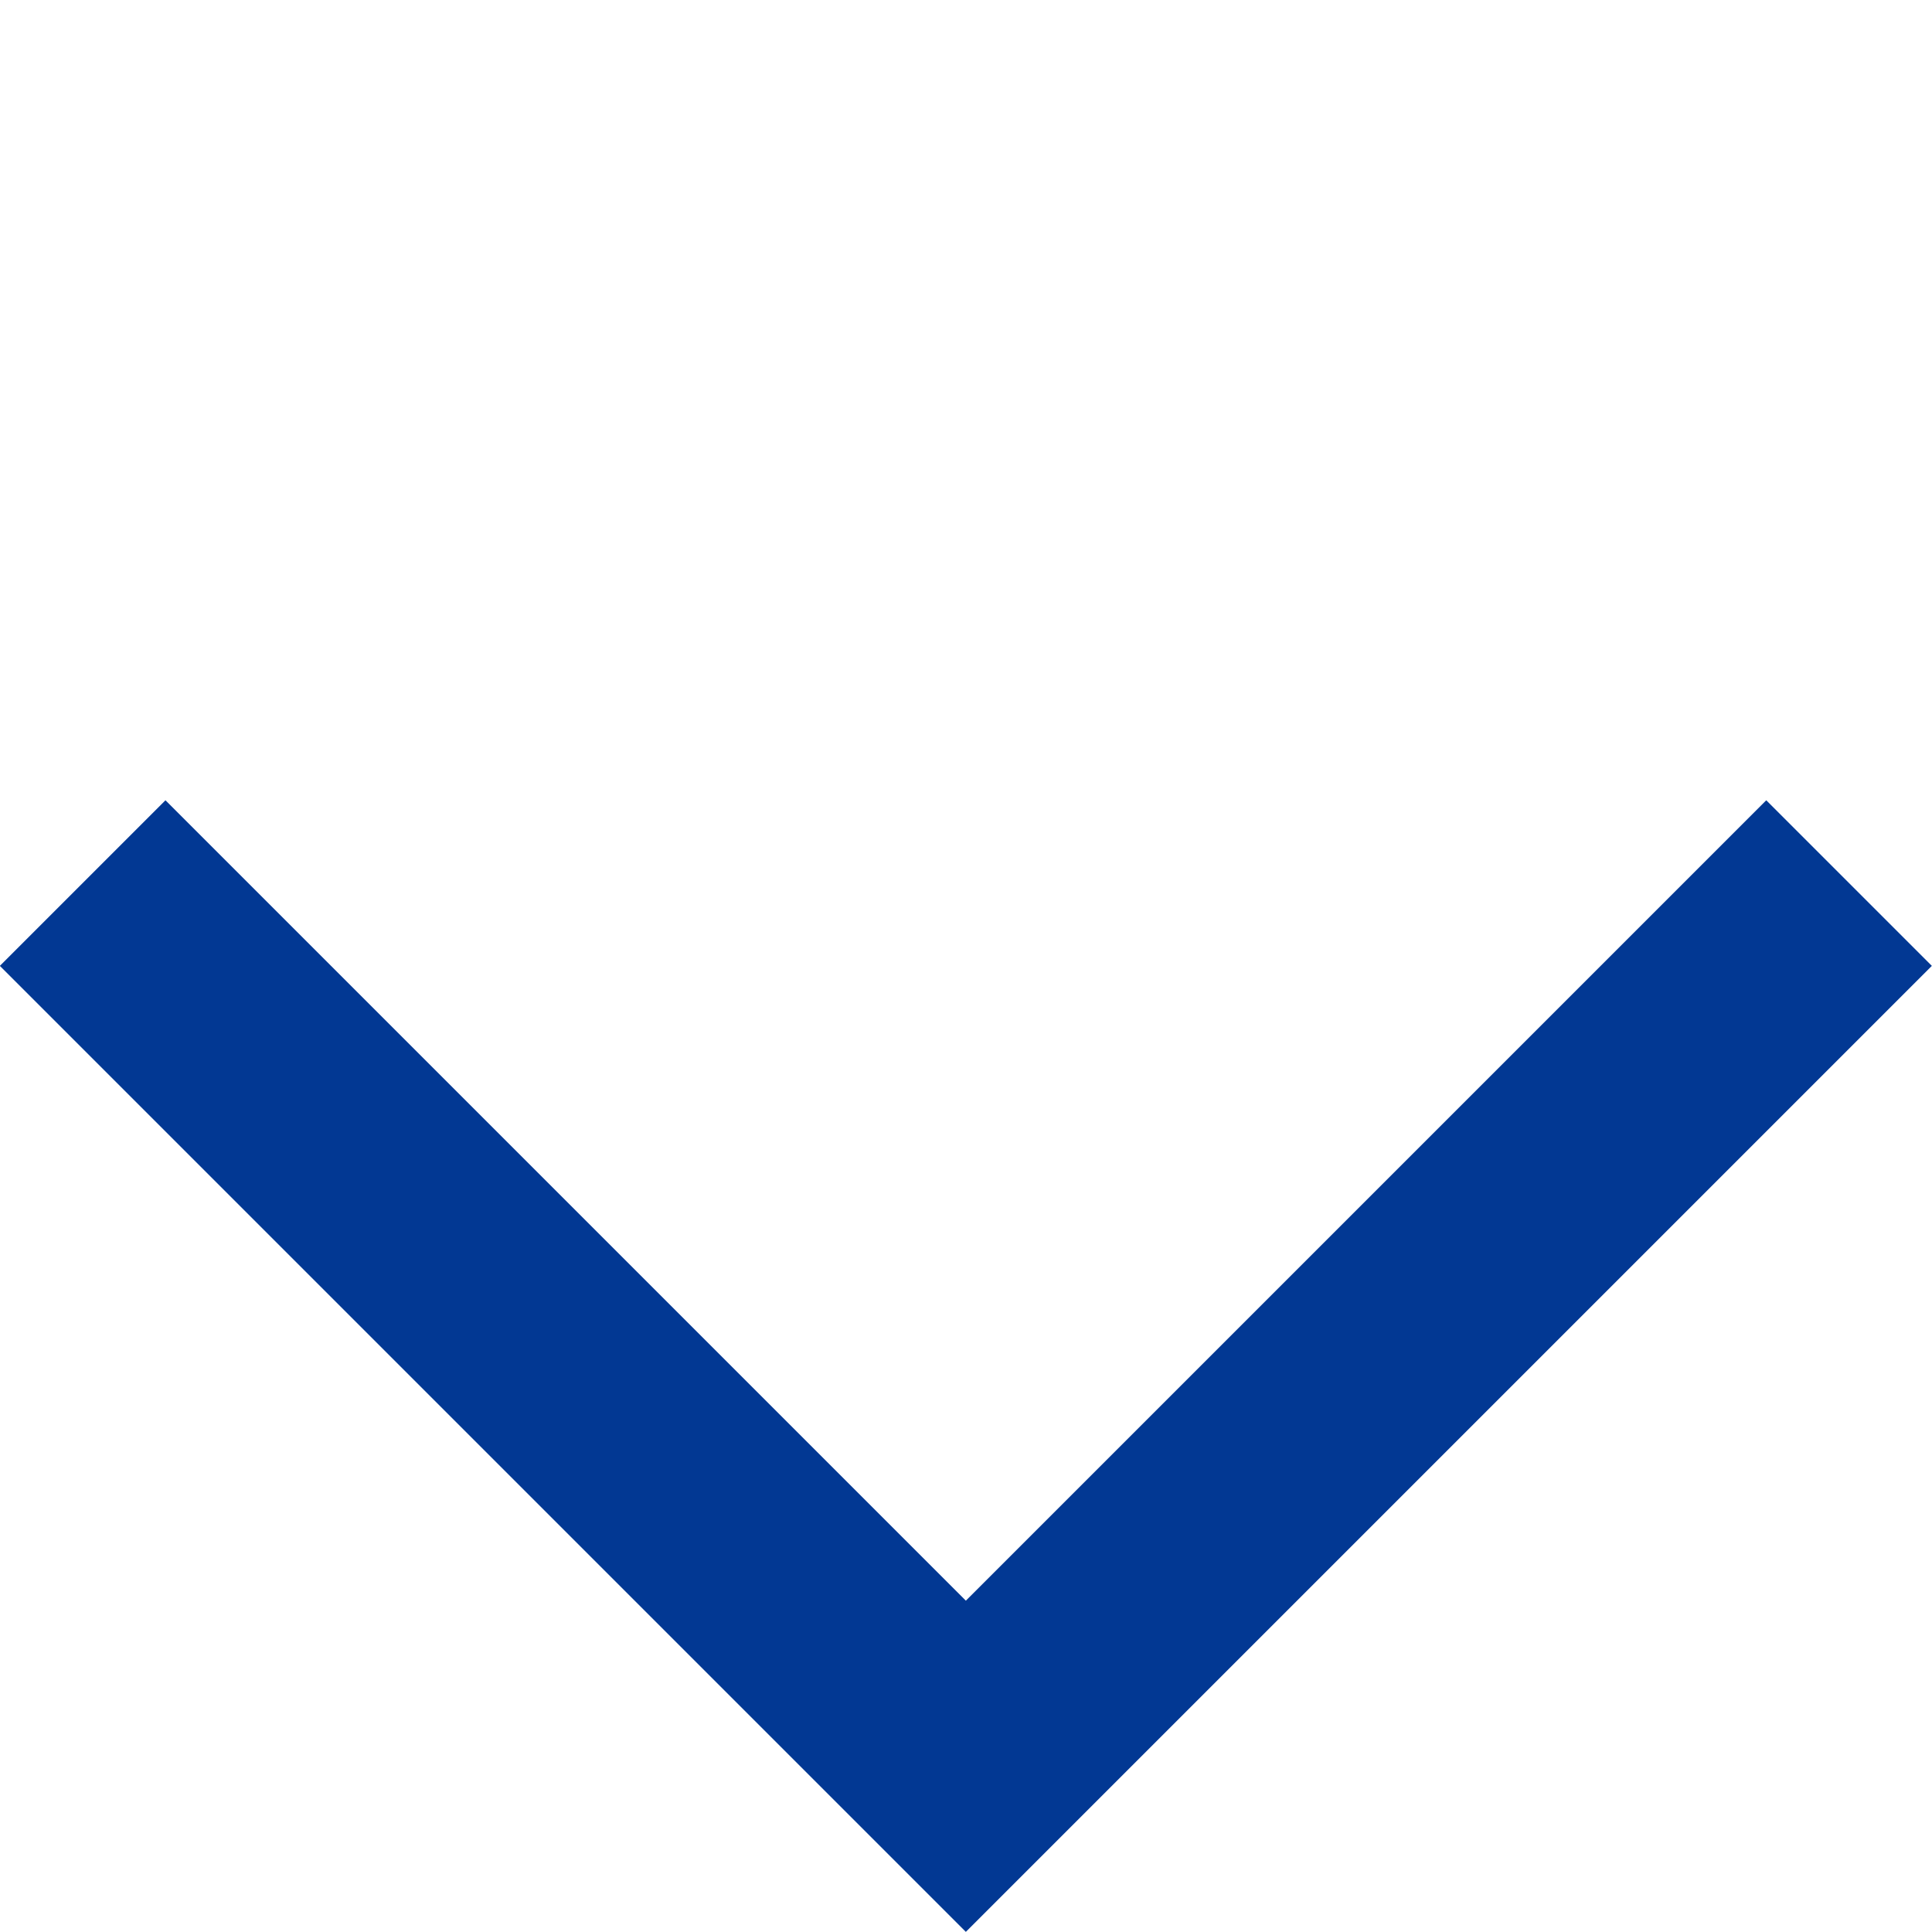 <svg xmlns="http://www.w3.org/2000/svg" width="24.749" height="24.749" viewBox="0 0 24.749 24.749">
  <path id="パス_23" data-name="パス 23" d="M456.9,3136.149h16v-16" transform="translate(1895.574 -2529.357) rotate(45)" fill="none" stroke="#023893" stroke-width="3"/>
</svg>
